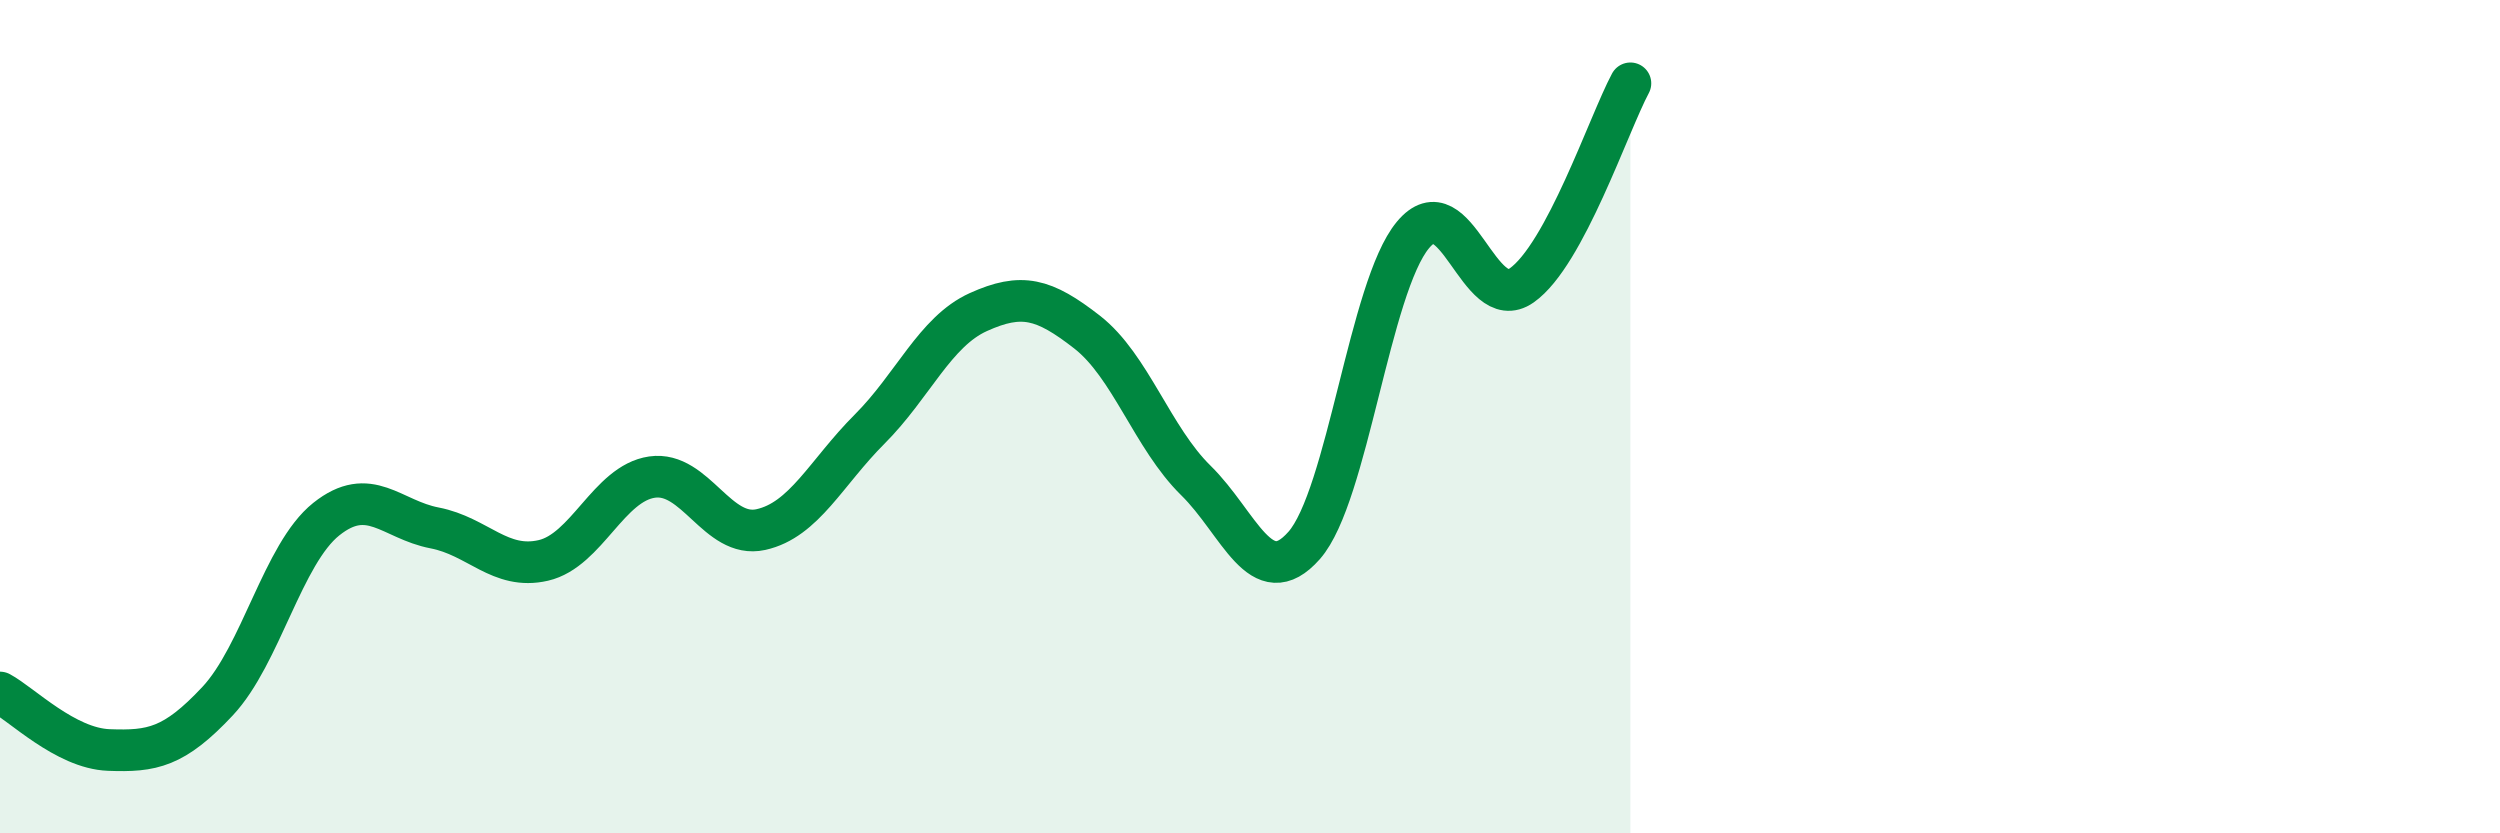 
    <svg width="60" height="20" viewBox="0 0 60 20" xmlns="http://www.w3.org/2000/svg">
      <path
        d="M 0,16.62 C 0.52,16.9 1.57,17.96 2.61,18 C 3.65,18.04 4.18,17.94 5.22,16.83 C 6.26,15.72 6.79,13.29 7.83,12.46 C 8.87,11.63 9.39,12.47 10.43,12.67 C 11.47,12.87 12,13.69 13.04,13.45 C 14.08,13.21 14.61,11.6 15.65,11.45 C 16.69,11.3 17.22,12.94 18.26,12.71 C 19.3,12.48 19.83,11.34 20.87,10.3 C 21.91,9.26 22.44,7.96 23.48,7.49 C 24.52,7.02 25.05,7.16 26.09,7.97 C 27.13,8.78 27.66,10.51 28.7,11.53 C 29.74,12.55 30.26,14.27 31.3,13.09 C 32.34,11.91 32.87,6.89 33.91,5.64 C 34.95,4.39 35.48,7.58 36.52,6.85 C 37.56,6.12 38.61,2.97 39.13,2L39.13 20L0 20Z"
        fill="#008740"
        opacity="0.1"
        stroke-linecap="round"
        stroke-linejoin="round"
      />
      <path
        d="M 0,16.62 C 0.52,16.9 1.57,17.96 2.61,18 C 3.65,18.04 4.18,17.94 5.22,16.83 C 6.26,15.72 6.79,13.29 7.83,12.46 C 8.87,11.63 9.39,12.47 10.43,12.67 C 11.47,12.87 12,13.69 13.04,13.45 C 14.08,13.21 14.61,11.6 15.65,11.45 C 16.69,11.3 17.22,12.94 18.26,12.71 C 19.3,12.48 19.83,11.34 20.87,10.3 C 21.91,9.26 22.44,7.96 23.48,7.49 C 24.52,7.02 25.05,7.16 26.09,7.97 C 27.13,8.78 27.66,10.51 28.7,11.53 C 29.74,12.55 30.26,14.27 31.3,13.09 C 32.34,11.91 32.87,6.89 33.91,5.64 C 34.95,4.39 35.48,7.58 36.52,6.85 C 37.56,6.12 38.61,2.97 39.13,2"
        stroke="#008740"
        stroke-width="1"
        fill="none"
        stroke-linecap="round"
        stroke-linejoin="round"
      />
    </svg>
  